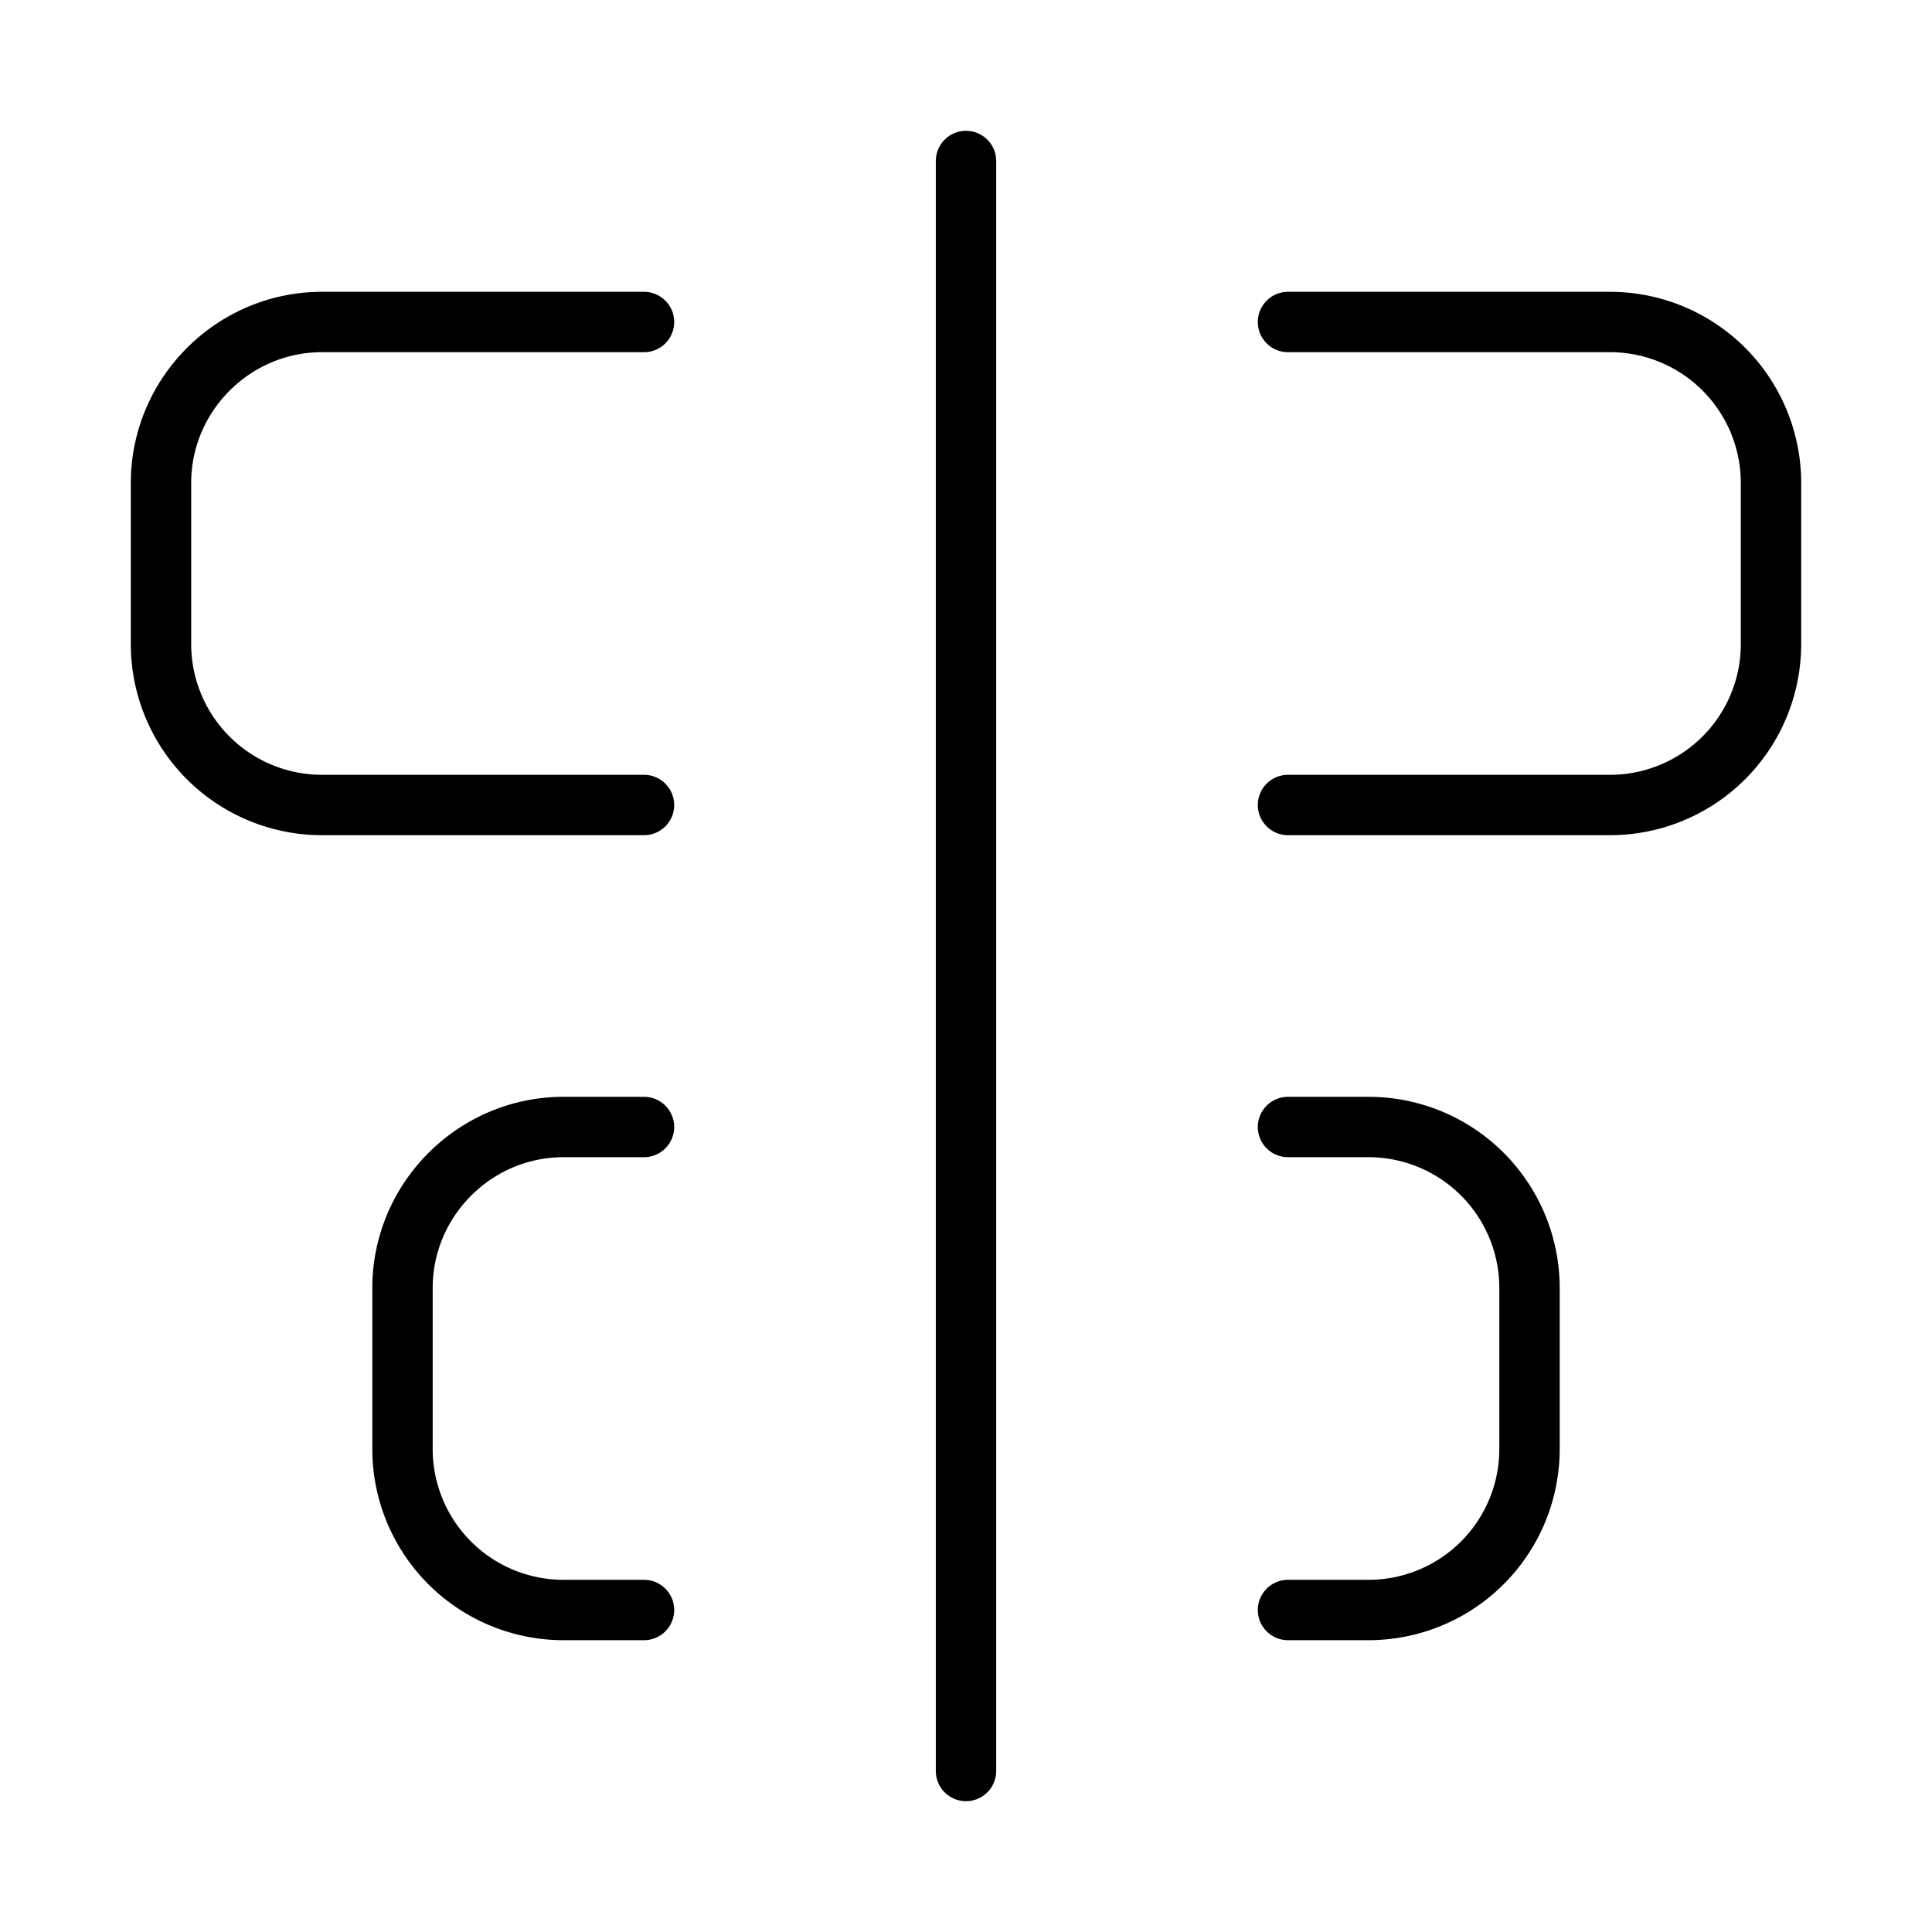 <svg xmlns="http://www.w3.org/2000/svg" width="24" height="24" viewBox="0 0 24 24" fill="none" stroke="currentColor" stroke-width="0.75" stroke-linecap="round" stroke-linejoin="round" class="lucide lucide-align-center-vertical"><path d="M12 2v20"/><path d="M8 10H4a2 2 0 0 1-2-2V6c0-1.1.9-2 2-2h4"/><path d="M16 10h4a2 2 0 0 0 2-2V6a2 2 0 0 0-2-2h-4"/><path d="M8 20H7a2 2 0 0 1-2-2v-2c0-1.1.9-2 2-2h1"/><path d="M16 14h1a2 2 0 0 1 2 2v2a2 2 0 0 1-2 2h-1"/></svg>